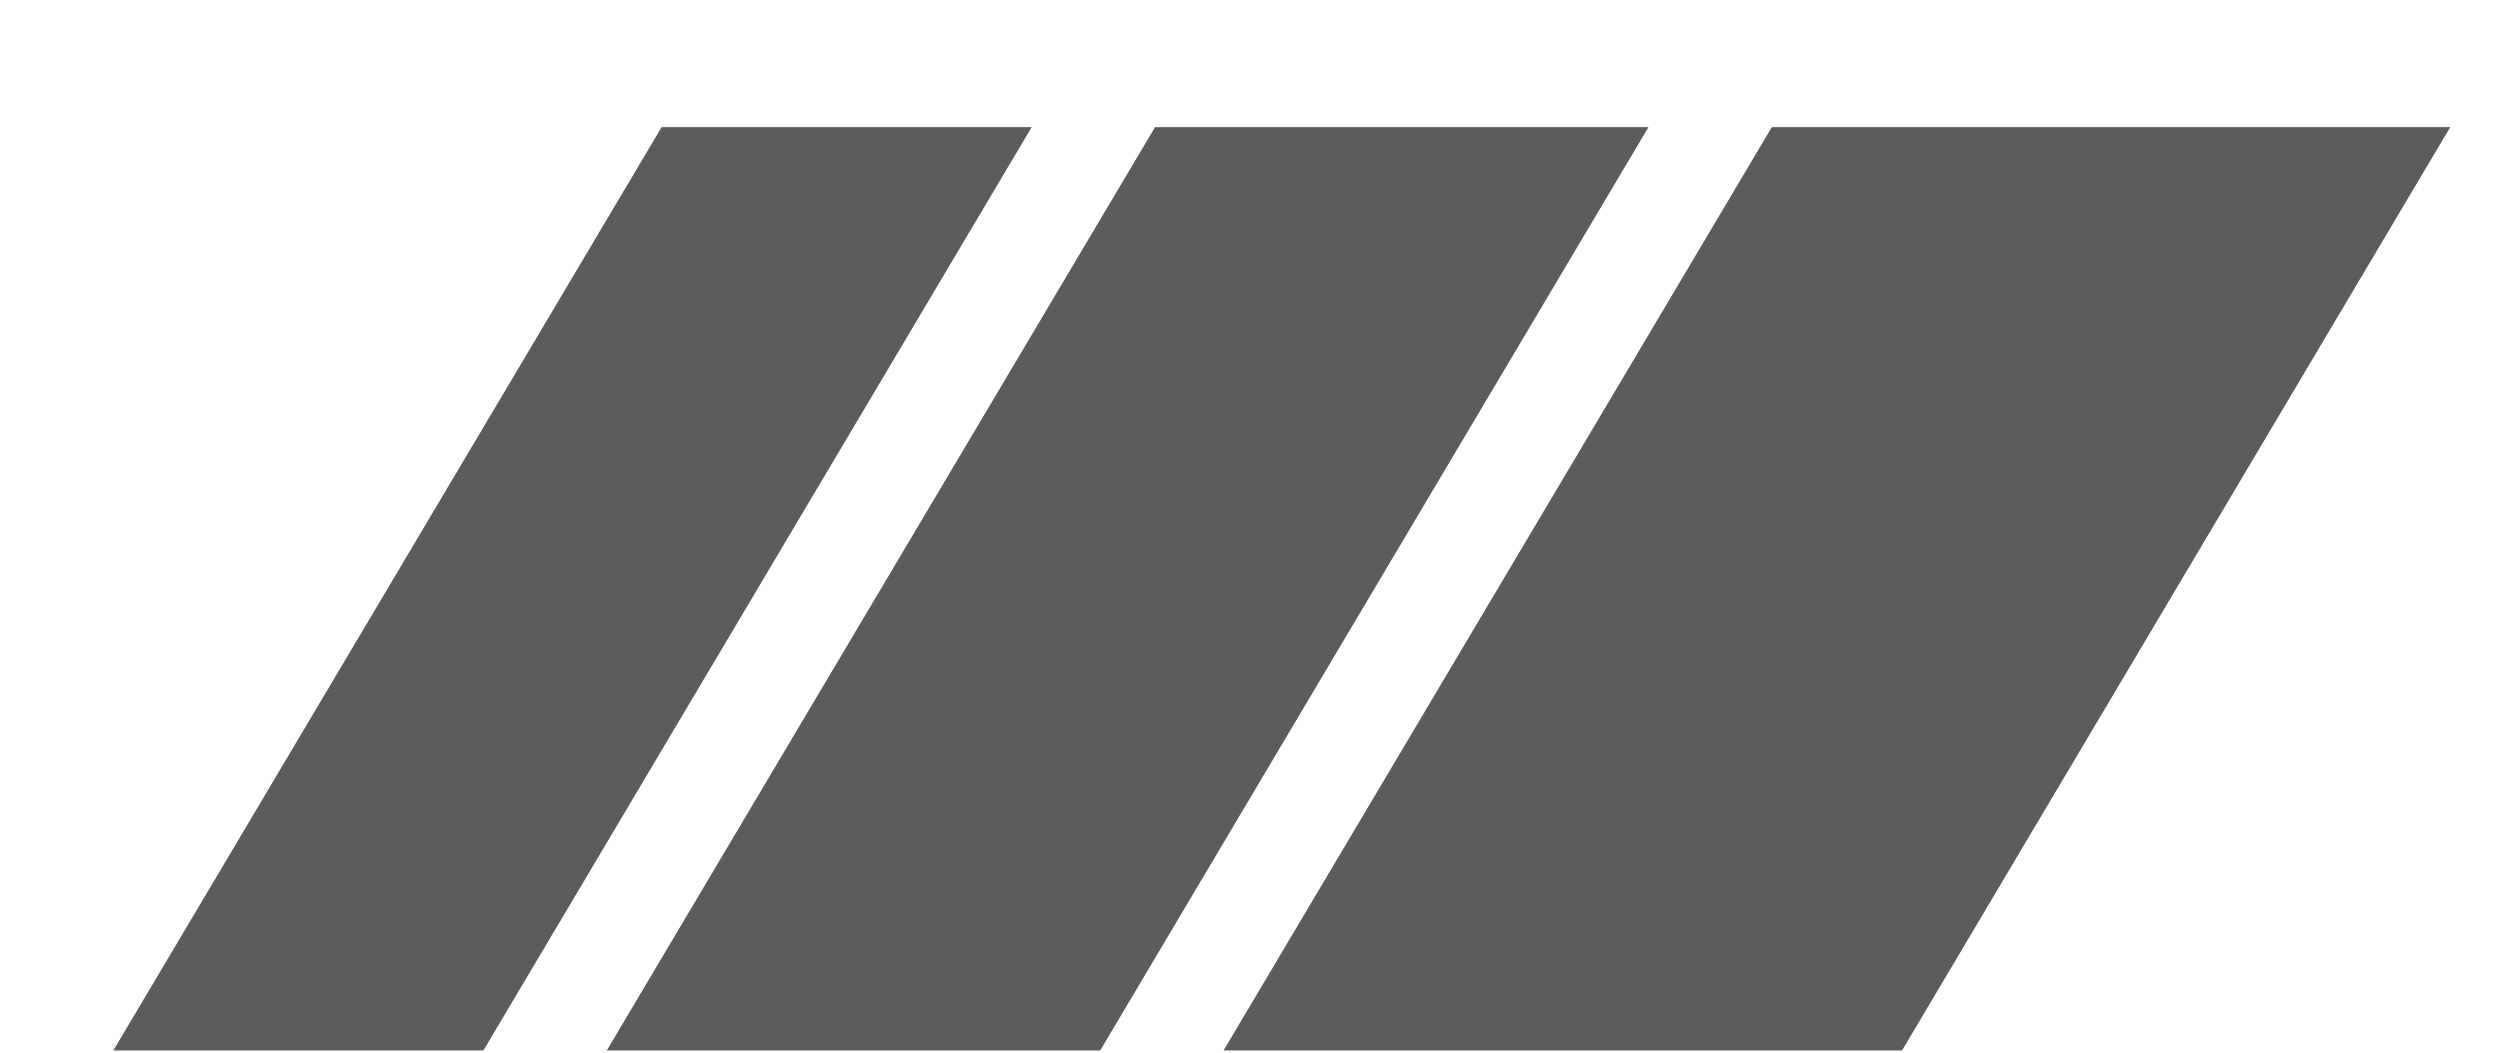 <svg xmlns="http://www.w3.org/2000/svg" class="workademy_infinity-logo-img" data-droip="dpo5n505" width="38" height="16" viewBox="0 0 38 16" fill="none"><g clip-path="url(#clip0_3227_3295)"><path d="M26.932 1.932H37.244L28.338 16.932H18.025L26.932 1.932Z" fill="black" fill-opacity="0.64"></path><path d="M17.557 1.932H25.057L16.15 16.932H8.65L17.557 1.932Z" fill="black" fill-opacity="0.64"></path><path d="M10.057 1.932H15.682L6.775 16.932H1.15L10.057 1.932Z" fill="black" fill-opacity="0.64"></path></g><defs><clipPath id="clip0_3227_3295"><rect width="36.562" height="15" fill="white" transform="translate(0.916 0.967)"></rect></clipPath></defs></svg>